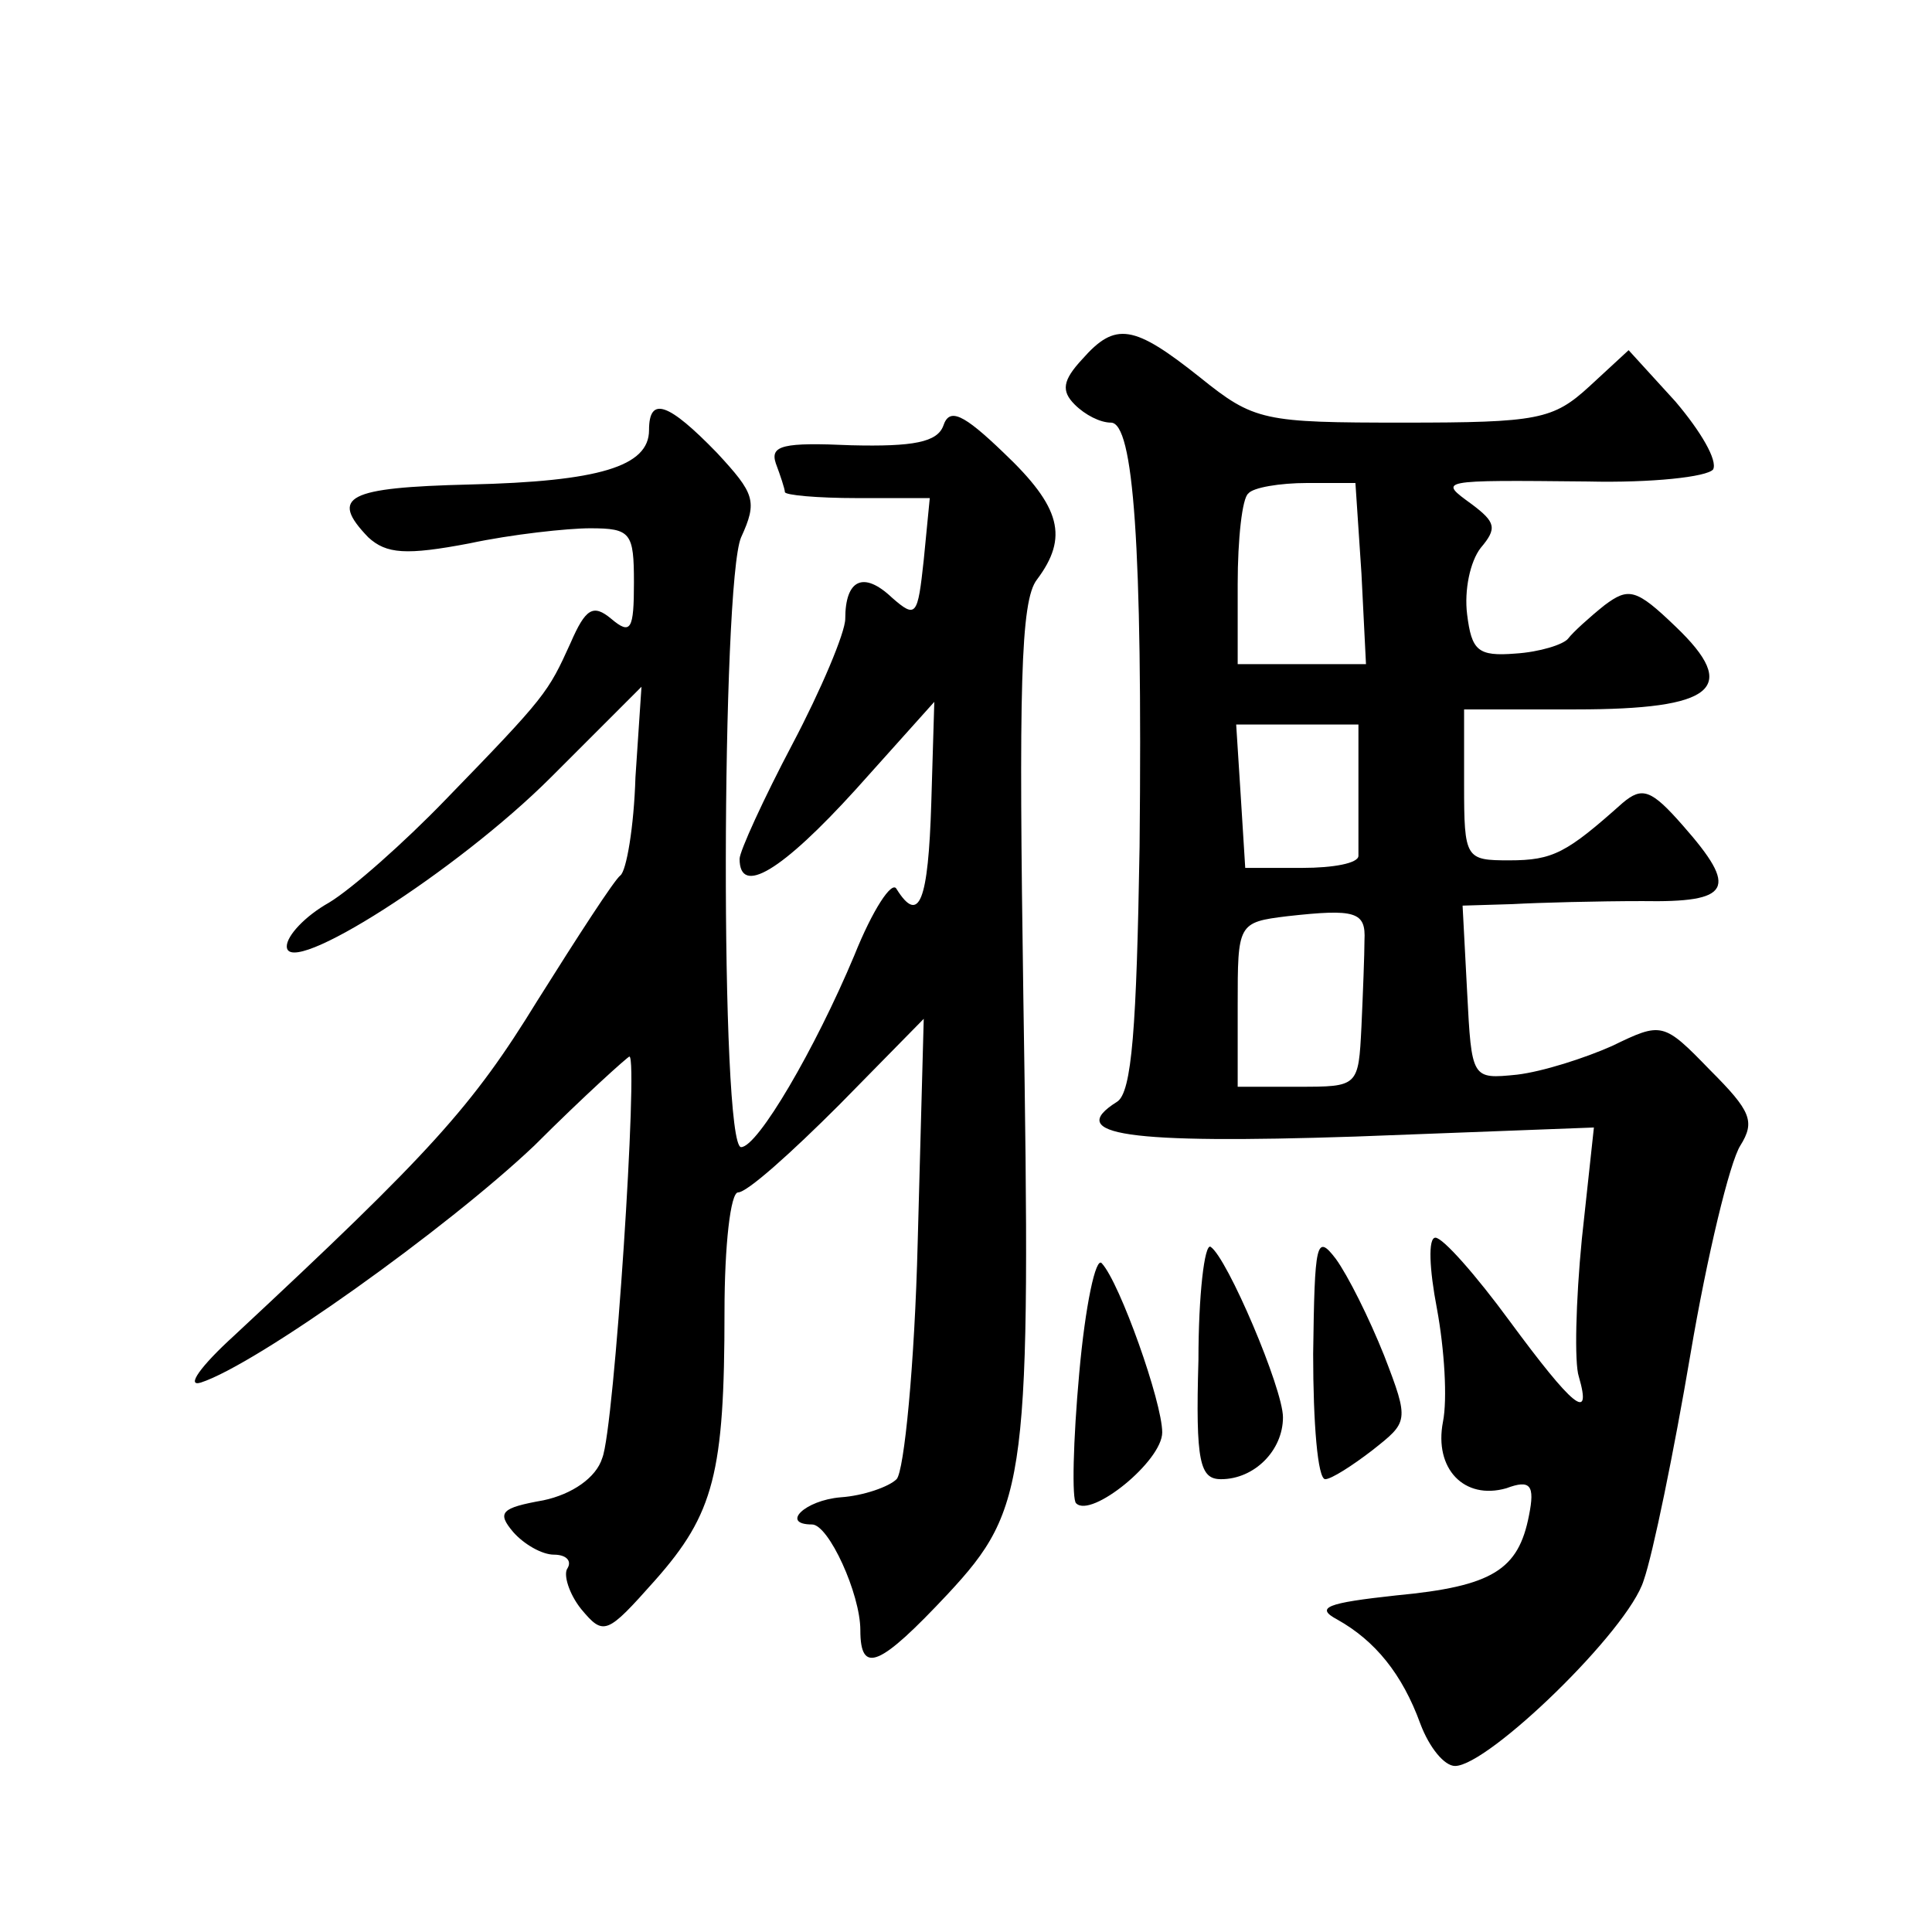 <?xml version="1.0" standalone="no"?>
<!DOCTYPE svg PUBLIC "-//W3C//DTD SVG 20010904//EN"
 "http://www.w3.org/TR/2001/REC-SVG-20010904/DTD/svg10.dtd">
<svg version="1.0" xmlns="http://www.w3.org/2000/svg"
 width="128pt" height="128pt" viewBox="0 0 128 128"
 preserveAspectRatio="xMidYMid meet">
<g transform="translate(0,128) scale(0.1,-0.1)"
fill="#0" stroke="none">
<path d="M717 1042 c-13 -14 -14 -21 -5 -30 7 -7 17 -12 24 -12 15 0 21 -81 19
-281 -2 -119 -5 -163 -15 -169 -35 -22 7 -28 158 -23 l158 6 -8 -74 c-4 -41 -5
-82 -2 -91 9 -31 -4 -20 -46 37 -22 30 -44 55 -49 55 -5 0 -4 -21 1 -47 5 -27 7
-60 4 -75 -6 -31 14 -52 42 -44 16 6 19 2 15 -18 -7 -36 -24 -47 -88 -53 -46 -5
-54 -8 -39 -16 25 -14 43 -36 55 -69 6 -16 16 -28 23 -28 22 0 115 90 125 123 6
17 20 85 31 150 11 65 26 127 33 138 10 16 7 23 -20 50 -31 32 -32 32 -65 16 -18
-8 -46 -17 -63 -19 -30 -3 -30 -3 -33 55 l-3 57 33 1 c18 1 57 2 86 2 59 -1 64
8 27 50 -21 24 -27 26 -40 15 -37 -33 -46 -38 -75 -38 -29 0 -30 1 -30 50 l0 50
74 0 c92 0 109 14 66 55 -26 25 -31 26 -47 14 -10 -8 -21 -18 -24 -22 -3 -4 -19
-9 -35 -10 -25 -2 -29 2 -32 26 -2 16 2 35 9 44 11 13 10 17 -6 29 -22 16 -23 16
77 15 42 -1 79 3 83 8 3 6 -8 25 -25 45 l-31 34 -26 -24 c-24 -22 -34 -24 -123
-24 -93 0 -99 1 -135 30 -44 35 -56 37 -78 12z m185 -142 l3 -60 -42 0 -43 0 0
53 c0 30 3 57 7 60 3 4 21 7 39 7 l32 0 4 -60z m-2 -140 c0 -22 0 -43 0 -47 0 -5
-17 -8 -37 -8 l-38 0 -3 48 -3 47 40 0 41 0 0 -40z m4 -103 c0 -9 -1 -35 -2 -57
-2 -40 -2 -40 -42 -40 l-40 0 0 54 c0 54 0 55 33 59 45 5 52 3 51 -16z M430 995
c0 -24 -33 -34 -119 -36 -81 -2 -93 -8 -67 -35 12 -11 25 -12 67 -4 28 6 65 10
80 10 27 0 29 -3 29 -36 0 -31 -2 -35 -15 -24 -12 10 -17 7 -27 -16 -15 -33 -16
-35 -83 -104 -27 -28 -62 -59 -77 -68 -16 -9 -28 -22 -28 -29 0 -22 113 50 175
112 l60 60 -4 -60 c-1 -33 -6 -62 -10 -65 -4 -3 -28 -40 -55 -83 -43 -70 -70 -100
-201 -222 -22 -20 -32 -34 -22 -31 37 12 163 102 221 157 33 33 62 59 63 59 6 0
-10 -247 -18 -266 -4 -13 -20 -24 -39 -28 -28 -5 -31 -8 -20 -21 7 -8 19 -15 27
-15 8 0 12 -4 9 -9 -3 -4 1 -17 9 -27 15 -18 17 -17 49 19 39 44 46 71 46 178 0
44 4 79 9 79 6 0 35 26 67 58 l56 57 -4 -148 c-2 -81 -9 -152 -14 -157 -5 -5 -22
-11 -37 -12 -24 -2 -40 -18 -19 -18 11 0 32 -46 32 -70 0 -30 13 -24 58 24 53 57
55 76 50 395 -3 204 -2 263 9 277 21 28 16 48 -22 84 -27 26 -36 30 -40 18 -4 -11
-20 -14 -61 -13 -45 2 -54 0 -50 -12 3 -8 6 -17 6 -19 0 -2 21 -4 48 -4 l48 0 -4
-41 c-4 -37 -5 -39 -21 -25 -19 18 -31 12 -31 -14 0 -9 -16 -47 -35 -83 -19 -36
-35 -71 -35 -76 0 -25 28 -8 77 46 l52 58 -2 -67 c-2 -65 -8 -81 -23 -57 -3 6 -16
-14 -28 -44 -26 -62 -64 -127 -75 -127 -14 0 -13 374 0 404 11 24 9 29 -16 56 -32
33 -45 38 -45 15z M794 379 c-2 -68 1 -79 15 -79 22 0 41 19 41 41 0 19 -37 106
-48 113 -4 2 -8 -32 -8 -75z M870 383 c0 -46 3 -83 8 -83 4 0 18 9 31 19 24 19
25 19 8 63 -10 25 -24 53 -32 64 -13 17 -14 11 -15 -63z M715 370 c-4 -44 -5 -84
-2 -86 10 -10 57 28 57 47 0 20 -28 99 -40 112 -4 5 -11 -28 -15 -73z"/>
</g>
</svg>
